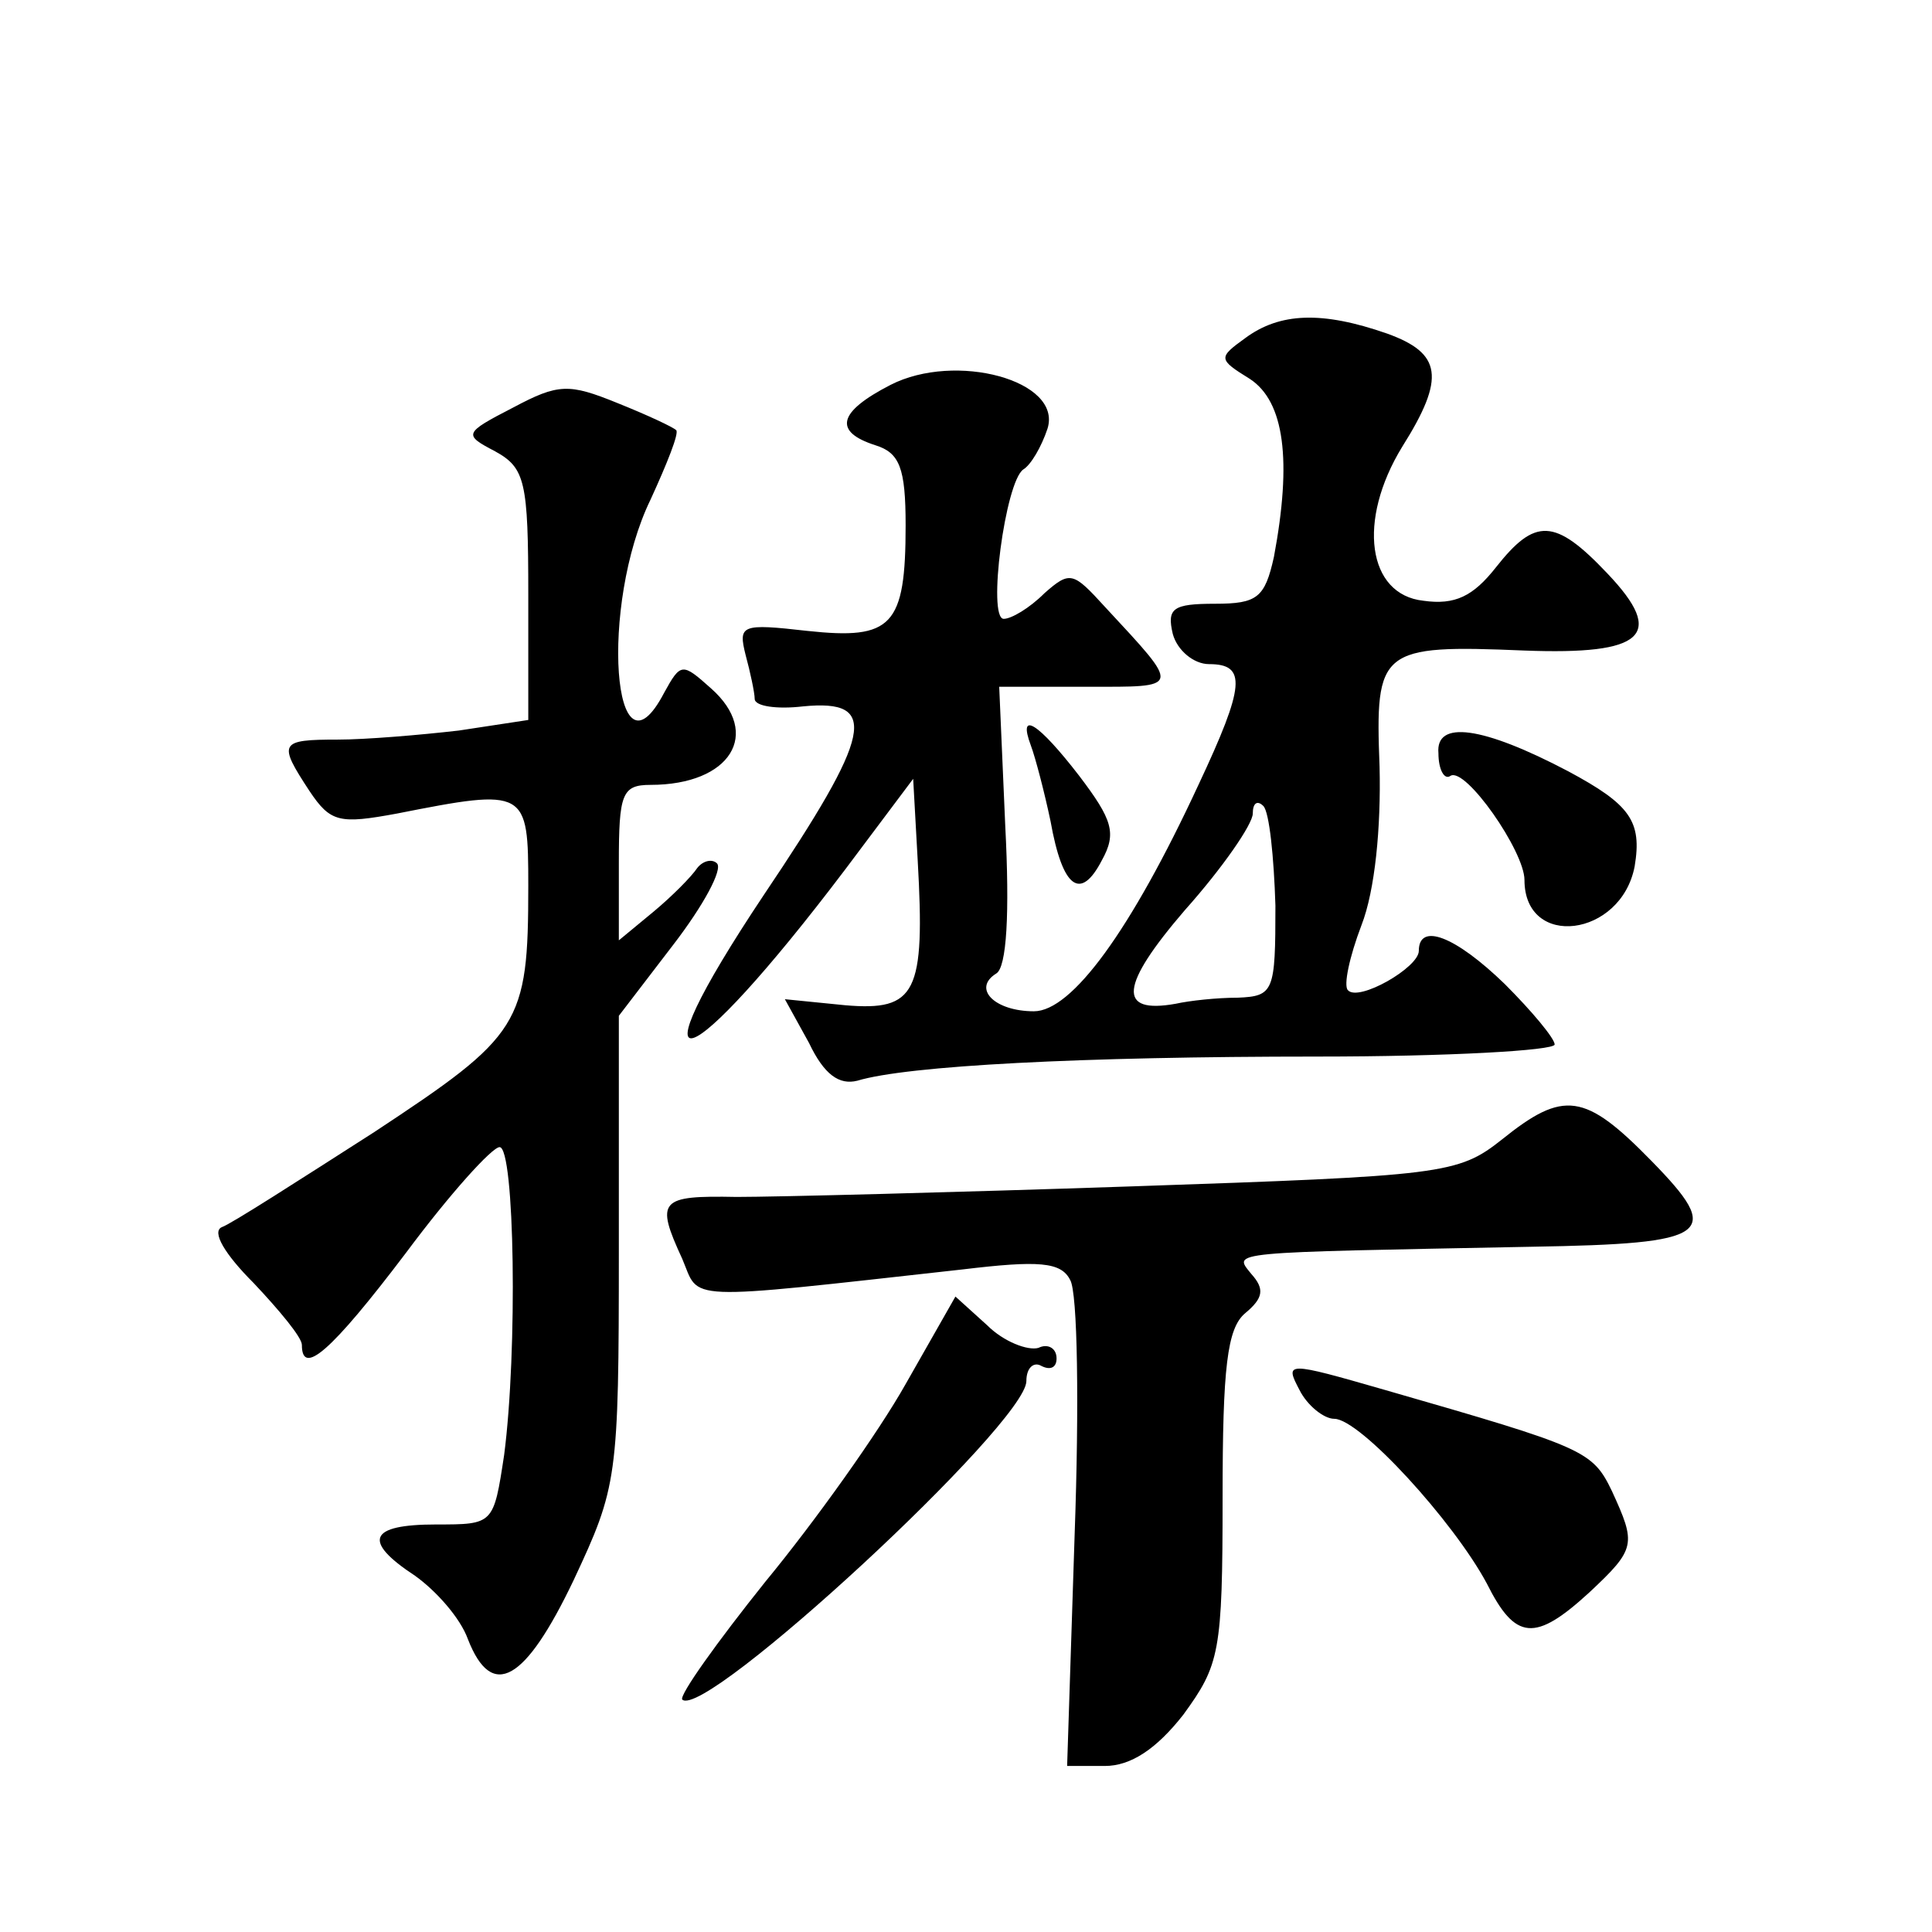<?xml version="1.0" standalone="no"?>
<!DOCTYPE svg PUBLIC "-//W3C//DTD SVG 20010904//EN"
 "http://www.w3.org/TR/2001/REC-SVG-20010904/DTD/svg10.dtd">
<svg version="1.0" xmlns="http://www.w3.org/2000/svg"
 width="128pt" height="128pt" viewBox="0 0 128 128"
 preserveAspectRatio="xMidYMid meet">
<g transform="translate(0,128) scale(0.1,-0.1)"
fill="#0" stroke="none">
<path d="M825 1056 c-18 -13 -18 -14 3 -27 23 -15 28 -54 16 -118 -6 -27 -11 -31
-39 -31 -28 0 -32 -3 -28 -20 3 -11 14 -20 24 -20 25 0 24 -14 -7 -80 -45 -97 -84
-150 -109 -150 -26 0 -41 15 -25 25 7 4 9 40 6 98 l-4 92 58 0 c63 0 63 -2 12 53
-21 23 -23 24 -40 9 -10 -10 -22 -17 -27 -17 -11 0 1 91 13 99 5 3 12 15 16 27
10 32 -61 51 -104 29 -35 -18 -38 -31 -10 -40 16 -5 20 -15 20 -53 0 -67 -9 -76
-65 -70 -44 5 -46 4 -41 -16 3 -11 6 -25 6 -29 0 -5 15 -7 32 -5 51 5 46 -18 -26
-125 -90 -135 -52 -123 54 17 l45 60 3 -54 c5 -88 -1 -100 -48 -96 l-40 4 16 -29
c10 -21 20 -28 32 -25 33 10 148 16 305 16 86 0 157 4 157 8 0 4 -15 22 -33 40
-33 32 -57 41 -57 22 0 -11 -40 -34 -47 -26 -3 3 1 22 9 43 9 23 13 65 12 105 -3
78 0 81 96 77 79 -3 94 10 55 51 -35 37 -48 37 -74 4 -15 -19 -27 -25 -48 -22 -37
4 -44 53 -14 102 29 46 26 62 -10 75 -43 15 -71 14 -94 -3z m20 -376 c0 -57 -1
-60 -25 -61 -14 0 -32 -2 -41 -4 -39 -7 -37 12 6 62 25 28 45 57 45 64 0 7 3 9
7 5 4 -4 7 -34 8 -66z M340 1010 c-33 -17 -33 -18 -12 -29 20 -11 22 -20 22 -95
l0 -83 -46 -7 c-26 -3 -62 -6 -80 -6 -39 0 -40 -2 -19 -34 14 -21 20 -22 58 -15
86 17 87 16 87 -48 0 -92 -5 -99 -102 -163 -50 -32 -95 -61 -101 -63 -7 -3 2 -18
21 -37 17 -18 32 -36 32 -41 0 -21 19 -5 69 61 29 39 57 70 62 70 10 0 12 -135
3 -204 -7 -46 -7 -46 -45 -46 -45 0 -49 -11 -14 -34 14 -10 30 -28 35 -42 16 -41
38 -28 70 39 29 62 30 67 30 219 l0 155 36 47 c20 26 33 50 29 54 -3 3 -9 2 -13
-3 -4 -6 -17 -19 -29 -29 l-23 -19 0 51 c0 46 2 52 21 52 53 0 74 34 40 64 -19
17 -20 17 -31 -3 -34 -65 -43 58 -9 128 11 24 19 44 17 46 -2 2 -19 10 -39 18 -32
13 -39 13 -69 -3z M683 786 c3 -8 9 -31 13 -50 8 -45 20 -53 34 -26 10 18 7 27
-15 56 -27 35 -41 44 -32 20z M953 781 c0 -11 4 -18 8 -15 10 6 49 -50 49 -69 0
-46 64 -38 73 9 5 30 -3 41 -44 63 -57 30 -88 34 -86 12z M995 525 c-29 -23 -39
-24 -245 -31 -118 -4 -236 -7 -262 -7 -51 1 -54 -2 -36 -41 12 -28 -3 -28 186 -7
50 6 65 5 71 -7 5 -8 6 -84 3 -168 l-5 -154 25 0 c17 0 34 11 52 34 24 33 26 41
26 144 0 86 3 112 15 122 12 10 13 16 4 26 -12 15 -18 14 186 18 119 2 127 8 79
57 -44 45 -58 47 -99 14z M600 363 c-18 -32 -60 -91 -93 -131 -32 -40 -57 -75 -55
-78 15 -14 228 183 228 211 0 9 5 13 10 10 6 -3 10 -1 10 5 0 7 -6 10 -12 7 -7
-2 -23 4 -34 15 l-21 19 -33 -58z M861 359 c5 -10 16 -19 23 -19 17 0 79 -68 101
-109 19 -38 32 -39 68 -6 31 29 31 32 15 67 -13 27 -18 29 -150 67 -66 19 -67 19
-57 0z"/>
</g>
</svg>
